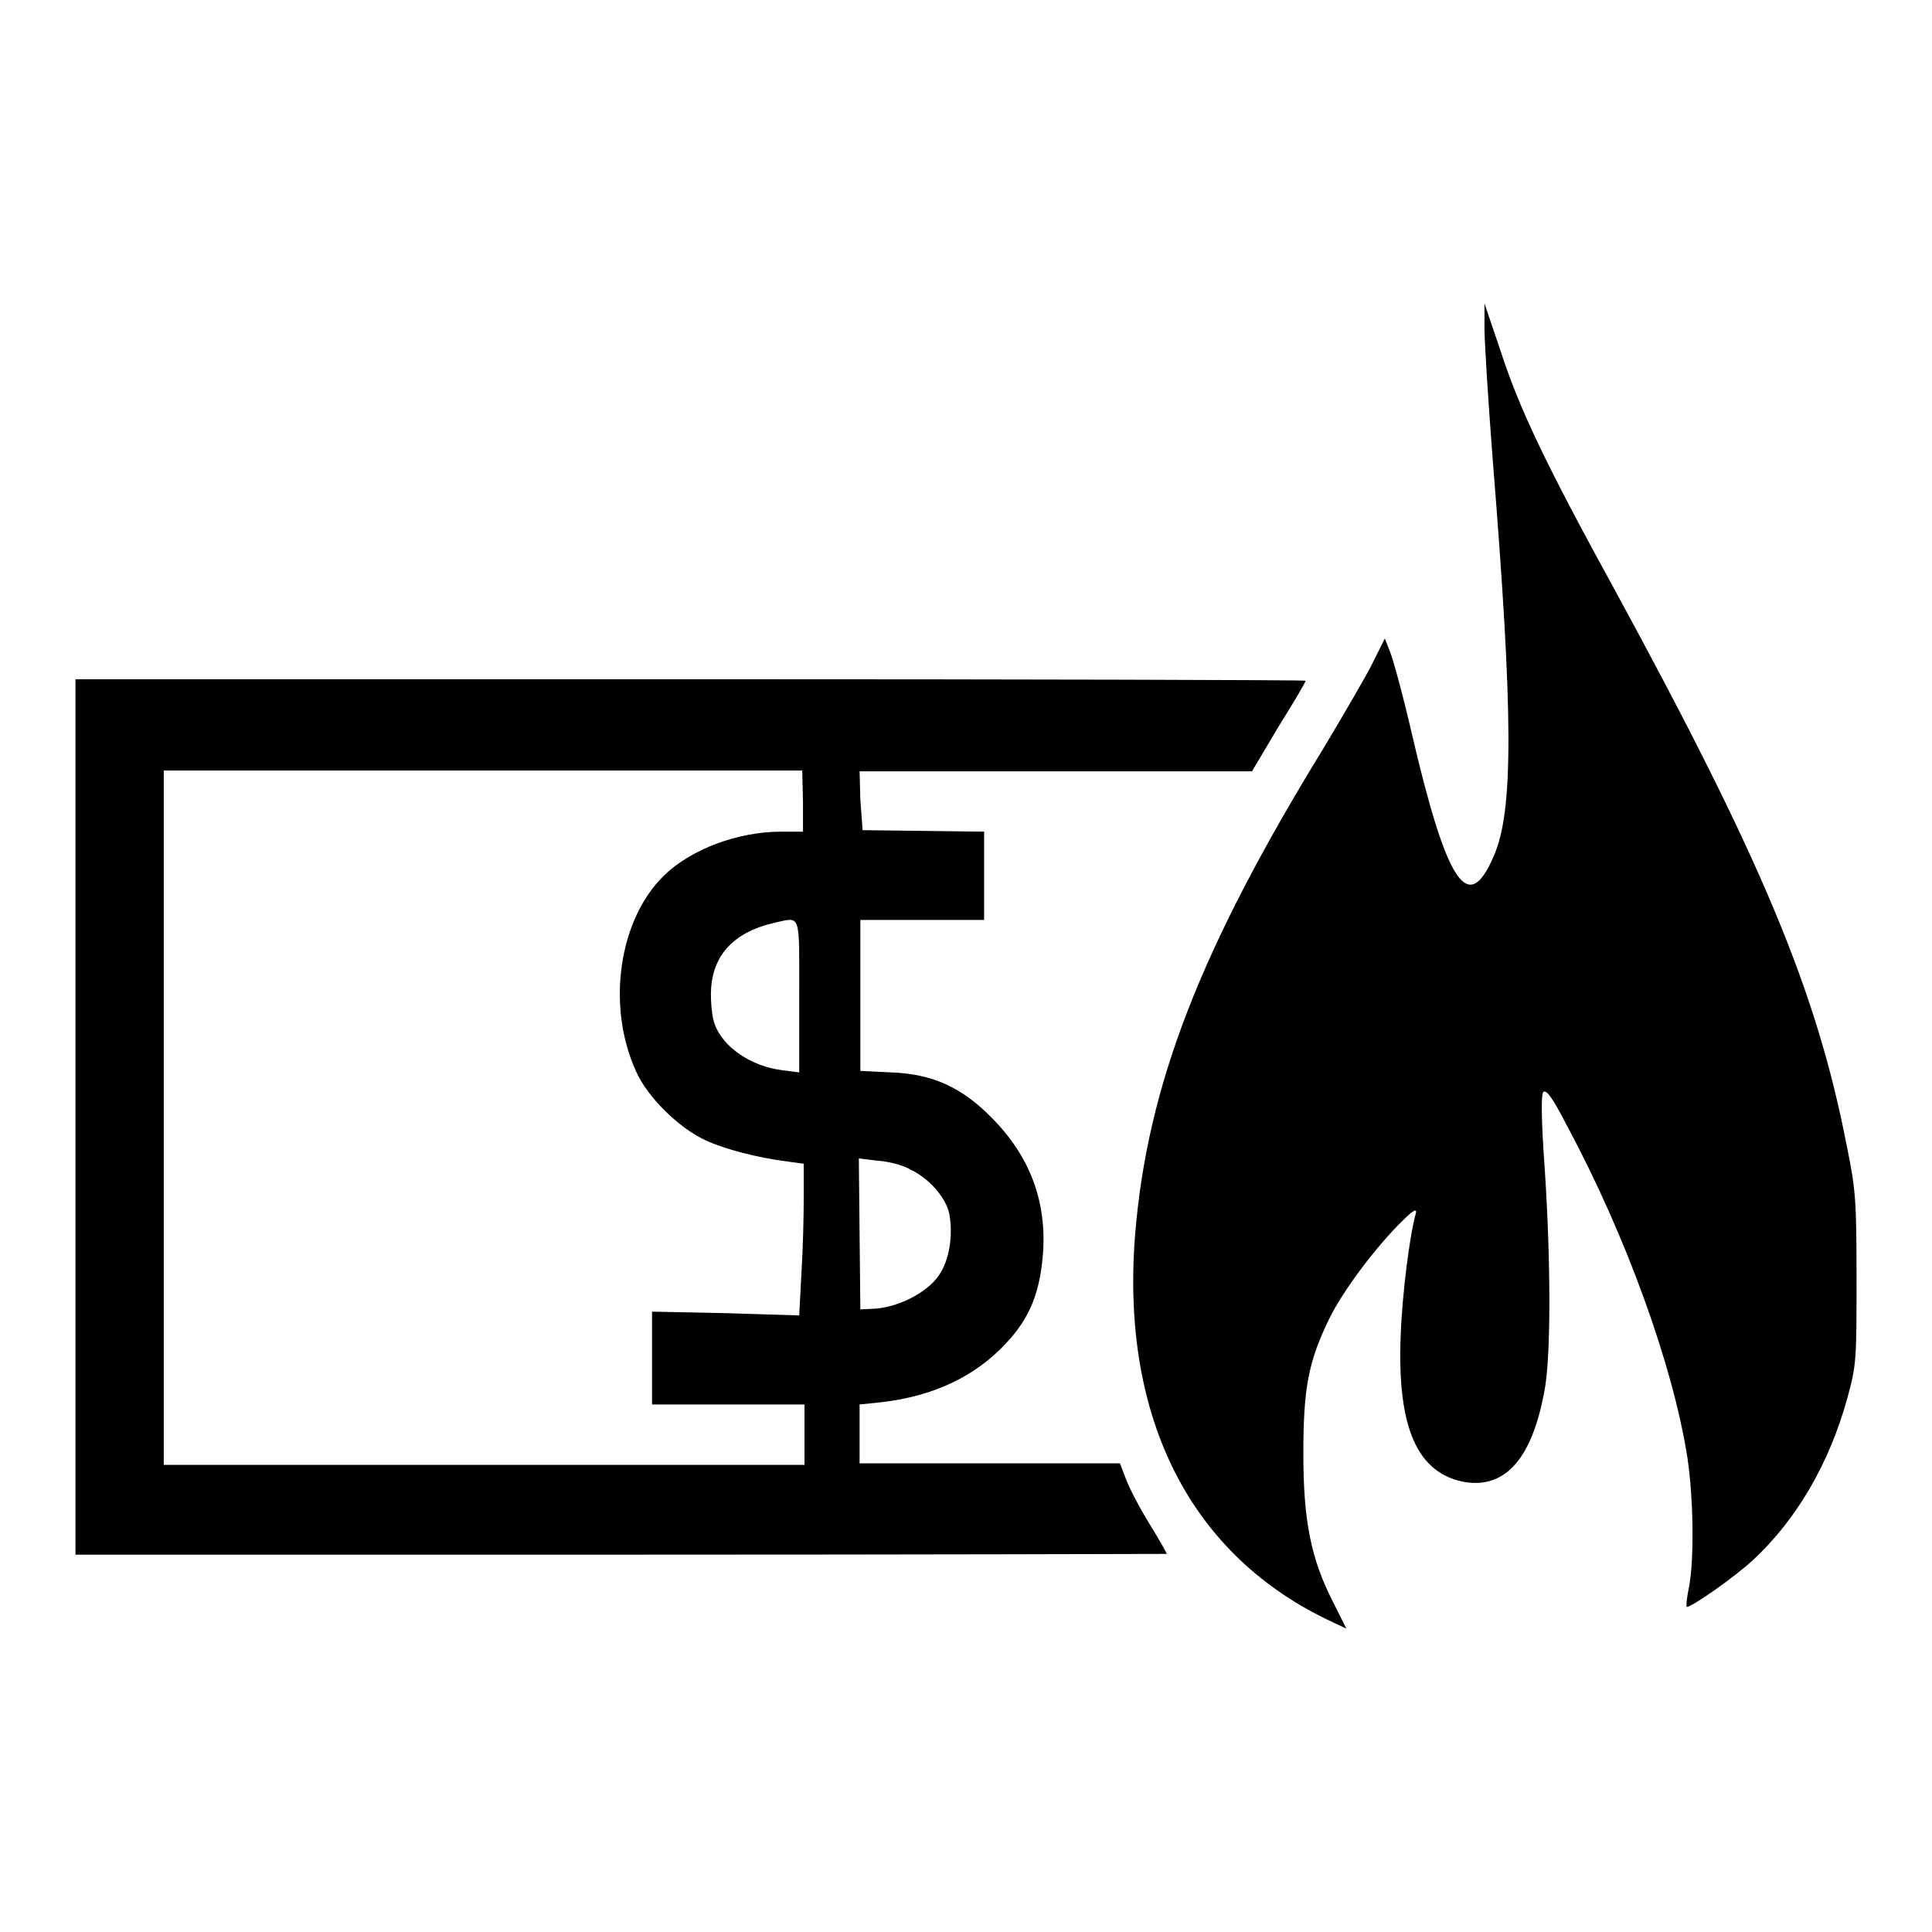 <?xml version="1.0" encoding="utf-8"?>
<!-- Svg Vector Icons : http://www.onlinewebfonts.com/icon -->
<!DOCTYPE svg PUBLIC "-//W3C//DTD SVG 1.1//EN" "http://www.w3.org/Graphics/SVG/1.1/DTD/svg11.dtd">
<svg version="1.1" xmlns="http://www.w3.org/2000/svg" xmlns:xlink="http://www.w3.org/1999/xlink" x="0px" y="0px" viewBox="0 0 256 256" enable-background="new 0 0 256 256" xml:space="preserve">
<g><g><g><path fill="#000000" d="M196.7,43.5c0,1.8,0.5,9.7,1.1,17.5c2.7,33.5,2.8,46.5,0.1,52.5c-3.4,7.9-6.2,3.6-10.9-16.6c-1.1-4.8-2.4-9.5-2.8-10.5l-0.7-1.8l-1.5,3c-0.8,1.7-3.8,6.8-6.6,11.5c-16.4,26.7-23.4,44.8-25,64.6c-1.9,24.3,7.4,42.6,26.3,51.3l1.7,0.8l-1.8-3.6c-2.9-5.7-3.9-10.7-3.9-19.6c0-8.8,0.7-12.2,3.4-17.8c1.9-3.9,6.4-9.8,9.8-13.1c1.4-1.4,1.9-1.6,1.7-0.9c-0.8,2.8-1.8,10.6-2,16.1c-0.5,12.3,2.2,18.4,8.6,19.5c5.4,0.8,8.9-3.3,10.5-12.4c0.8-4.6,0.8-16.6,0-28.9c-0.5-7-0.5-10.1-0.2-10.4c0.4-0.4,1.3,0.9,3.1,4.4c7.9,14.7,14.1,31.9,16,44.1c0.8,5.4,0.9,13.5,0.2,17.1c-0.3,1.4-0.4,2.6-0.3,2.6c0.3,0.3,6.2-3.8,8.8-6.2c5.8-5.4,10.1-12.8,12.5-21.5c1.2-4.4,1.2-5.1,1.2-15.8c0-10.2-0.1-11.8-1.3-17.6c-4-20.6-11.3-37.9-30.5-73.2c-9.5-17.3-12.9-24.5-15.4-32.2l-2.1-6.2V43.5L196.7,43.5z"/><path fill="#000000" d="M10,148v58h72.3c39.8,0,72.3-0.1,72.3-0.1c0-0.1-1-1.9-2.3-4c-1.3-2.1-2.7-4.8-3.1-5.9l-0.8-2.1h-17.2h-17.3V190v-3.9l2.9-0.3c6.9-0.8,12.4-3.4,16.5-7.8c3.2-3.4,4.5-6.8,4.9-11.9c0.5-6.9-1.7-12.8-6.7-17.9c-4-4.1-7.9-5.9-13.4-6.1l-4.1-0.2v-10v-10h8.2h8.2V116v-5.8l-8-0.1l-8.1-0.1L114,106l-0.1-3.8h26h26l3.5-5.9c2-3.2,3.6-5.9,3.6-6.1c0-0.1-36.6-0.2-81.4-0.2H10V148z M106.4,106.2v4h-2.9c-5.7,0-11.9,2.3-15.5,5.8c-6,5.8-7.7,17.3-3.7,26c1.5,3.4,5.7,7.5,9.2,9.1c2.6,1.2,6.9,2.3,10.8,2.8l2.2,0.3v4.4c0,2.4-0.1,6.9-0.3,10l-0.3,5.7l-9.7-0.3l-9.8-0.2v6.2v6.1h10.1h10.1v4v4H64H21.7V148v-45.9H64h42.3L106.4,106.2L106.4,106.2z M105.9,131.9v10.2l-2.3-0.3c-4-0.5-7.8-3-8.9-6.1c-0.3-0.7-0.5-2.5-0.5-3.9c0-5,2.8-8.2,8.3-9.5C106.2,121.5,105.9,120.7,105.9,131.9z M120.7,155c2.5,1.2,4.7,3.8,5.1,5.9c0.5,2.8,0,6.1-1.4,8.1c-1.5,2.2-5.1,4.1-8.3,4.4l-2.1,0.1l-0.1-10l-0.1-10l2.5,0.3C117.8,153.9,119.7,154.4,120.7,155z"/></g></g></g>
</svg>